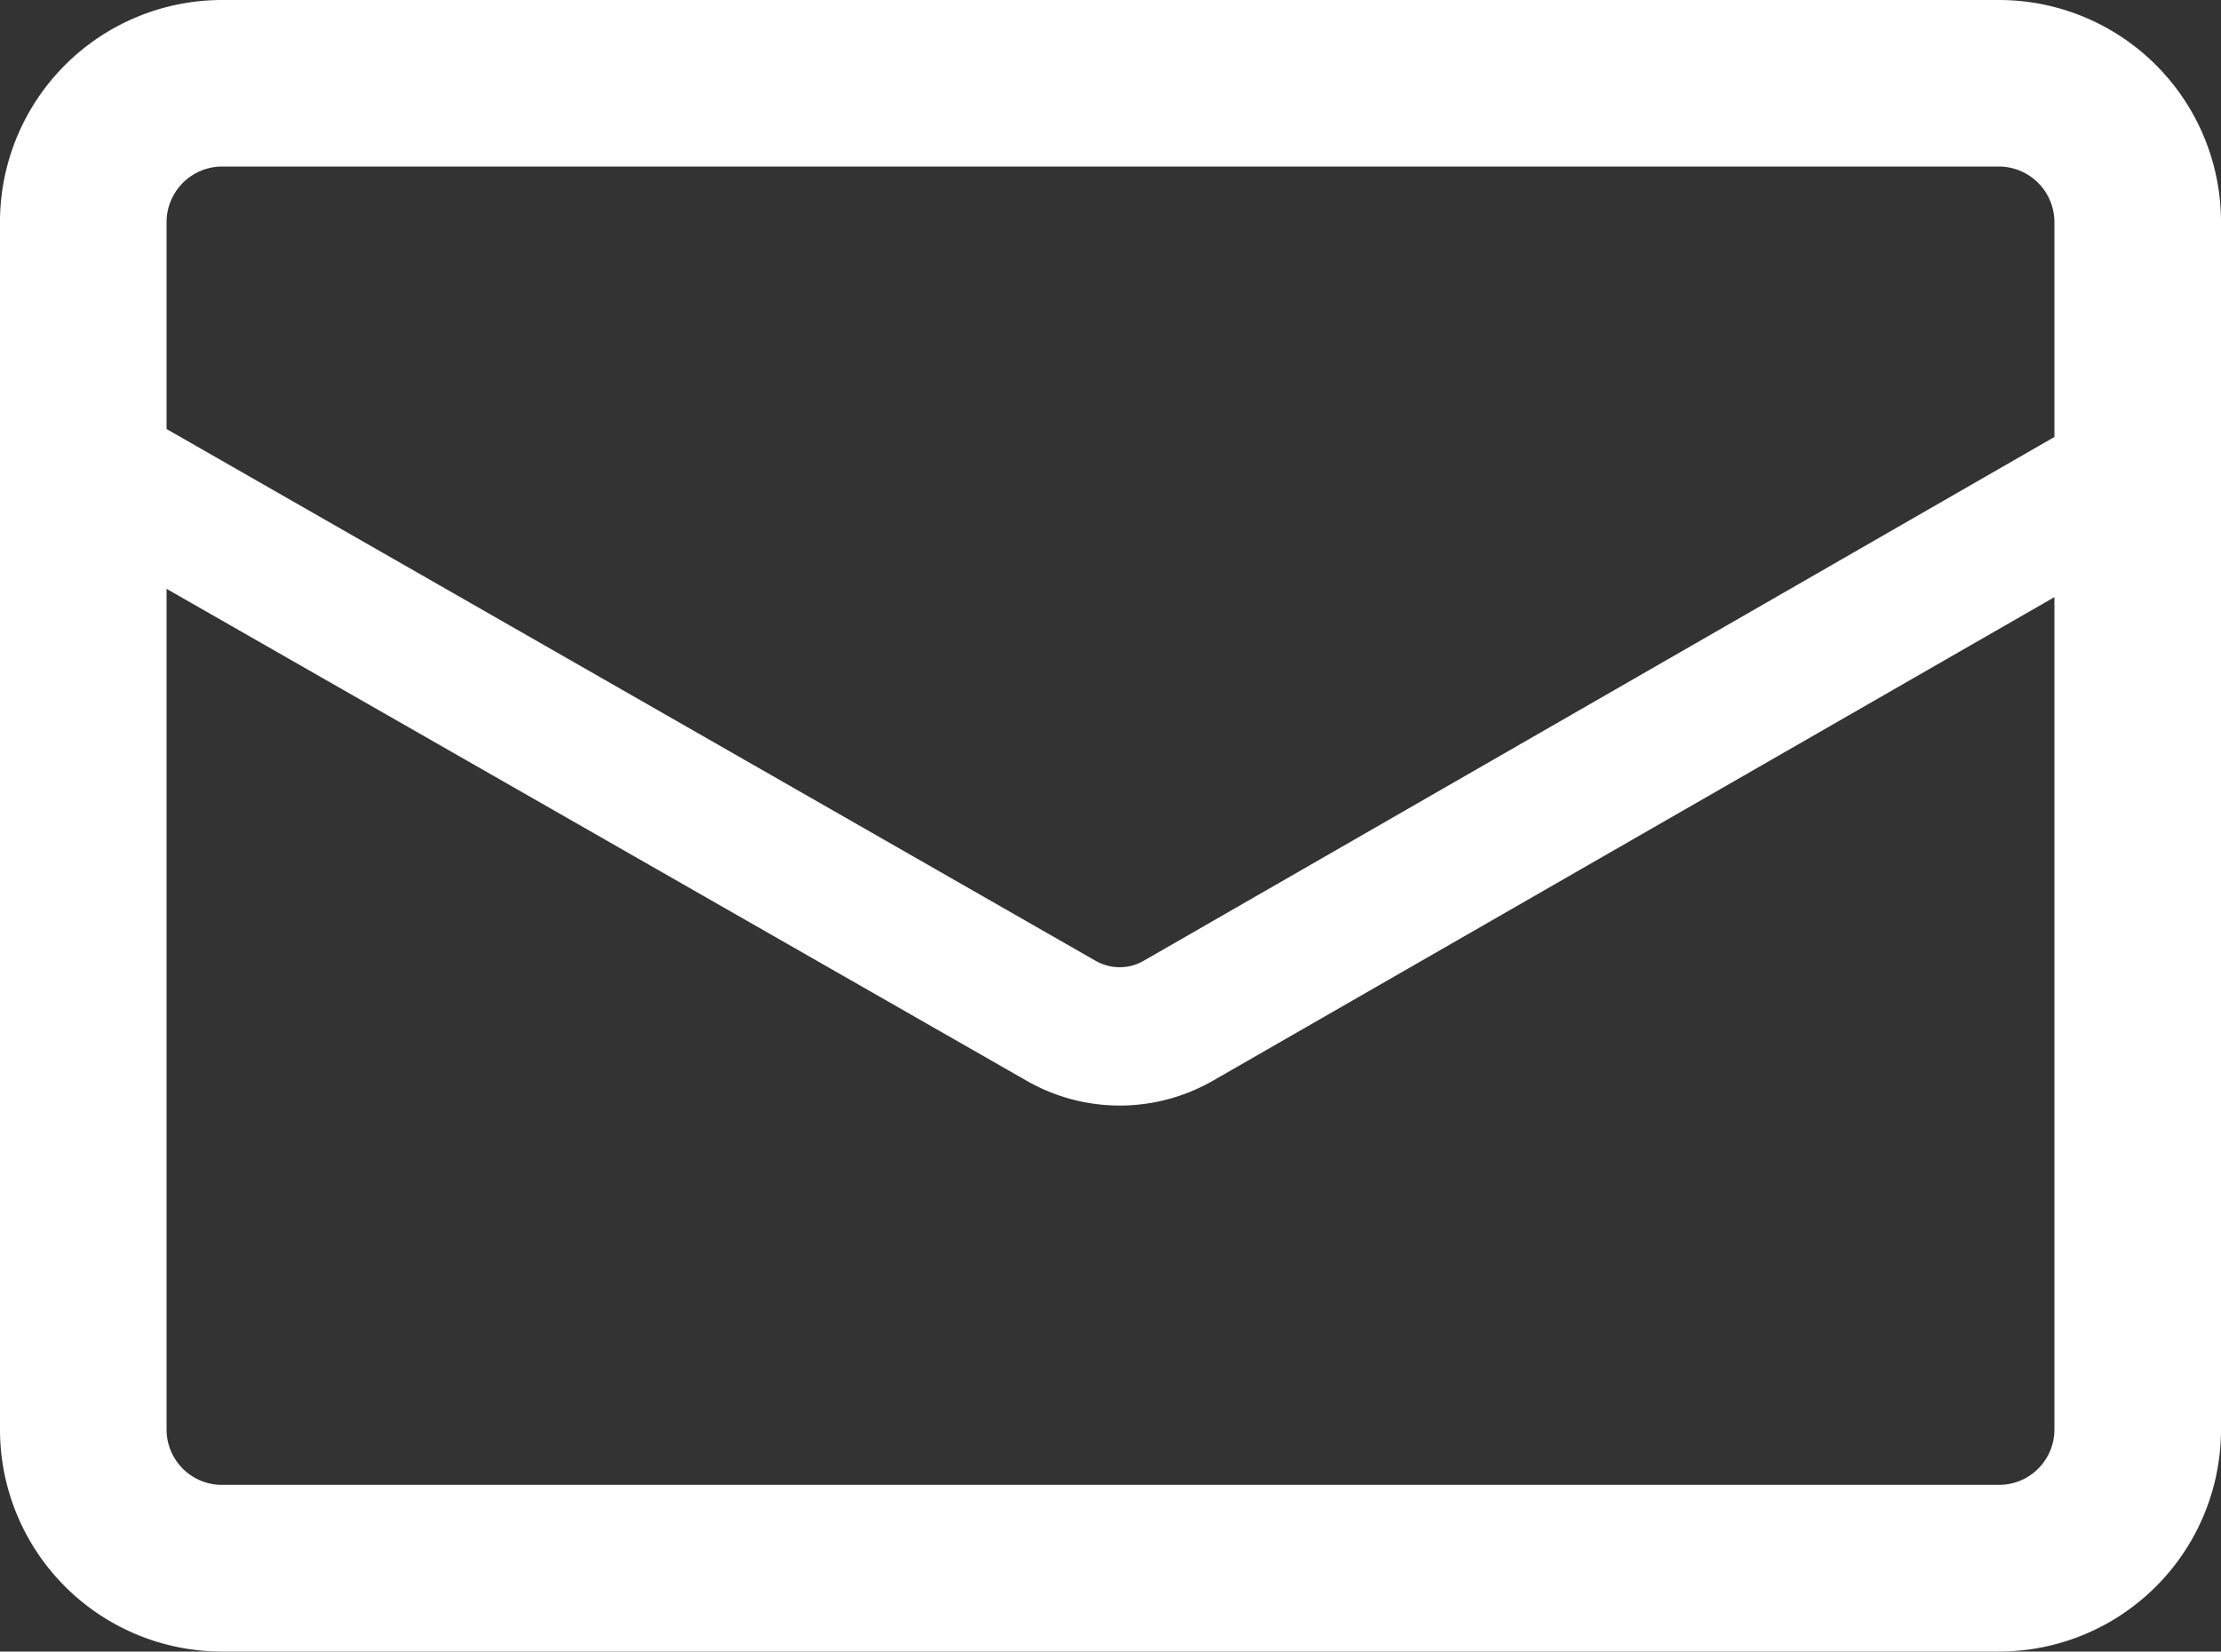 <svg xmlns="http://www.w3.org/2000/svg" viewBox="0 0 150 111.57"><rect x="0" y="0" width="150" height="111.57" fill="#333333" stroke="none"/><defs><style>.cls-1{fill:#fff;}</style></defs><title>mail</title><g id="レイヤー_2" data-name="レイヤー 2"><g id="_4" data-name="4"><path class="cls-1" d="M144.37,96.57h-5.62a3.74,3.74,0,0,1-3.75,3.74H15a3.74,3.74,0,0,1-3.75-3.74V15A3.76,3.76,0,0,1,15,11.25H135A3.76,3.76,0,0,1,138.75,15V96.57H150V15A15,15,0,0,0,135,0H15A15,15,0,0,0,0,15V96.57a15,15,0,0,0,15,15H135a15,15,0,0,0,15-15Z"/><path class="cls-1" d="M141.72,27.81,77.25,64.9a3.2,3.2,0,0,1-1.64.44A3.29,3.29,0,0,1,74,64.91L9.2,27.81,4.54,35.94,69.32,73a12.64,12.64,0,0,0,12.61,0L146.4,35.94Z"/></g></g></svg>